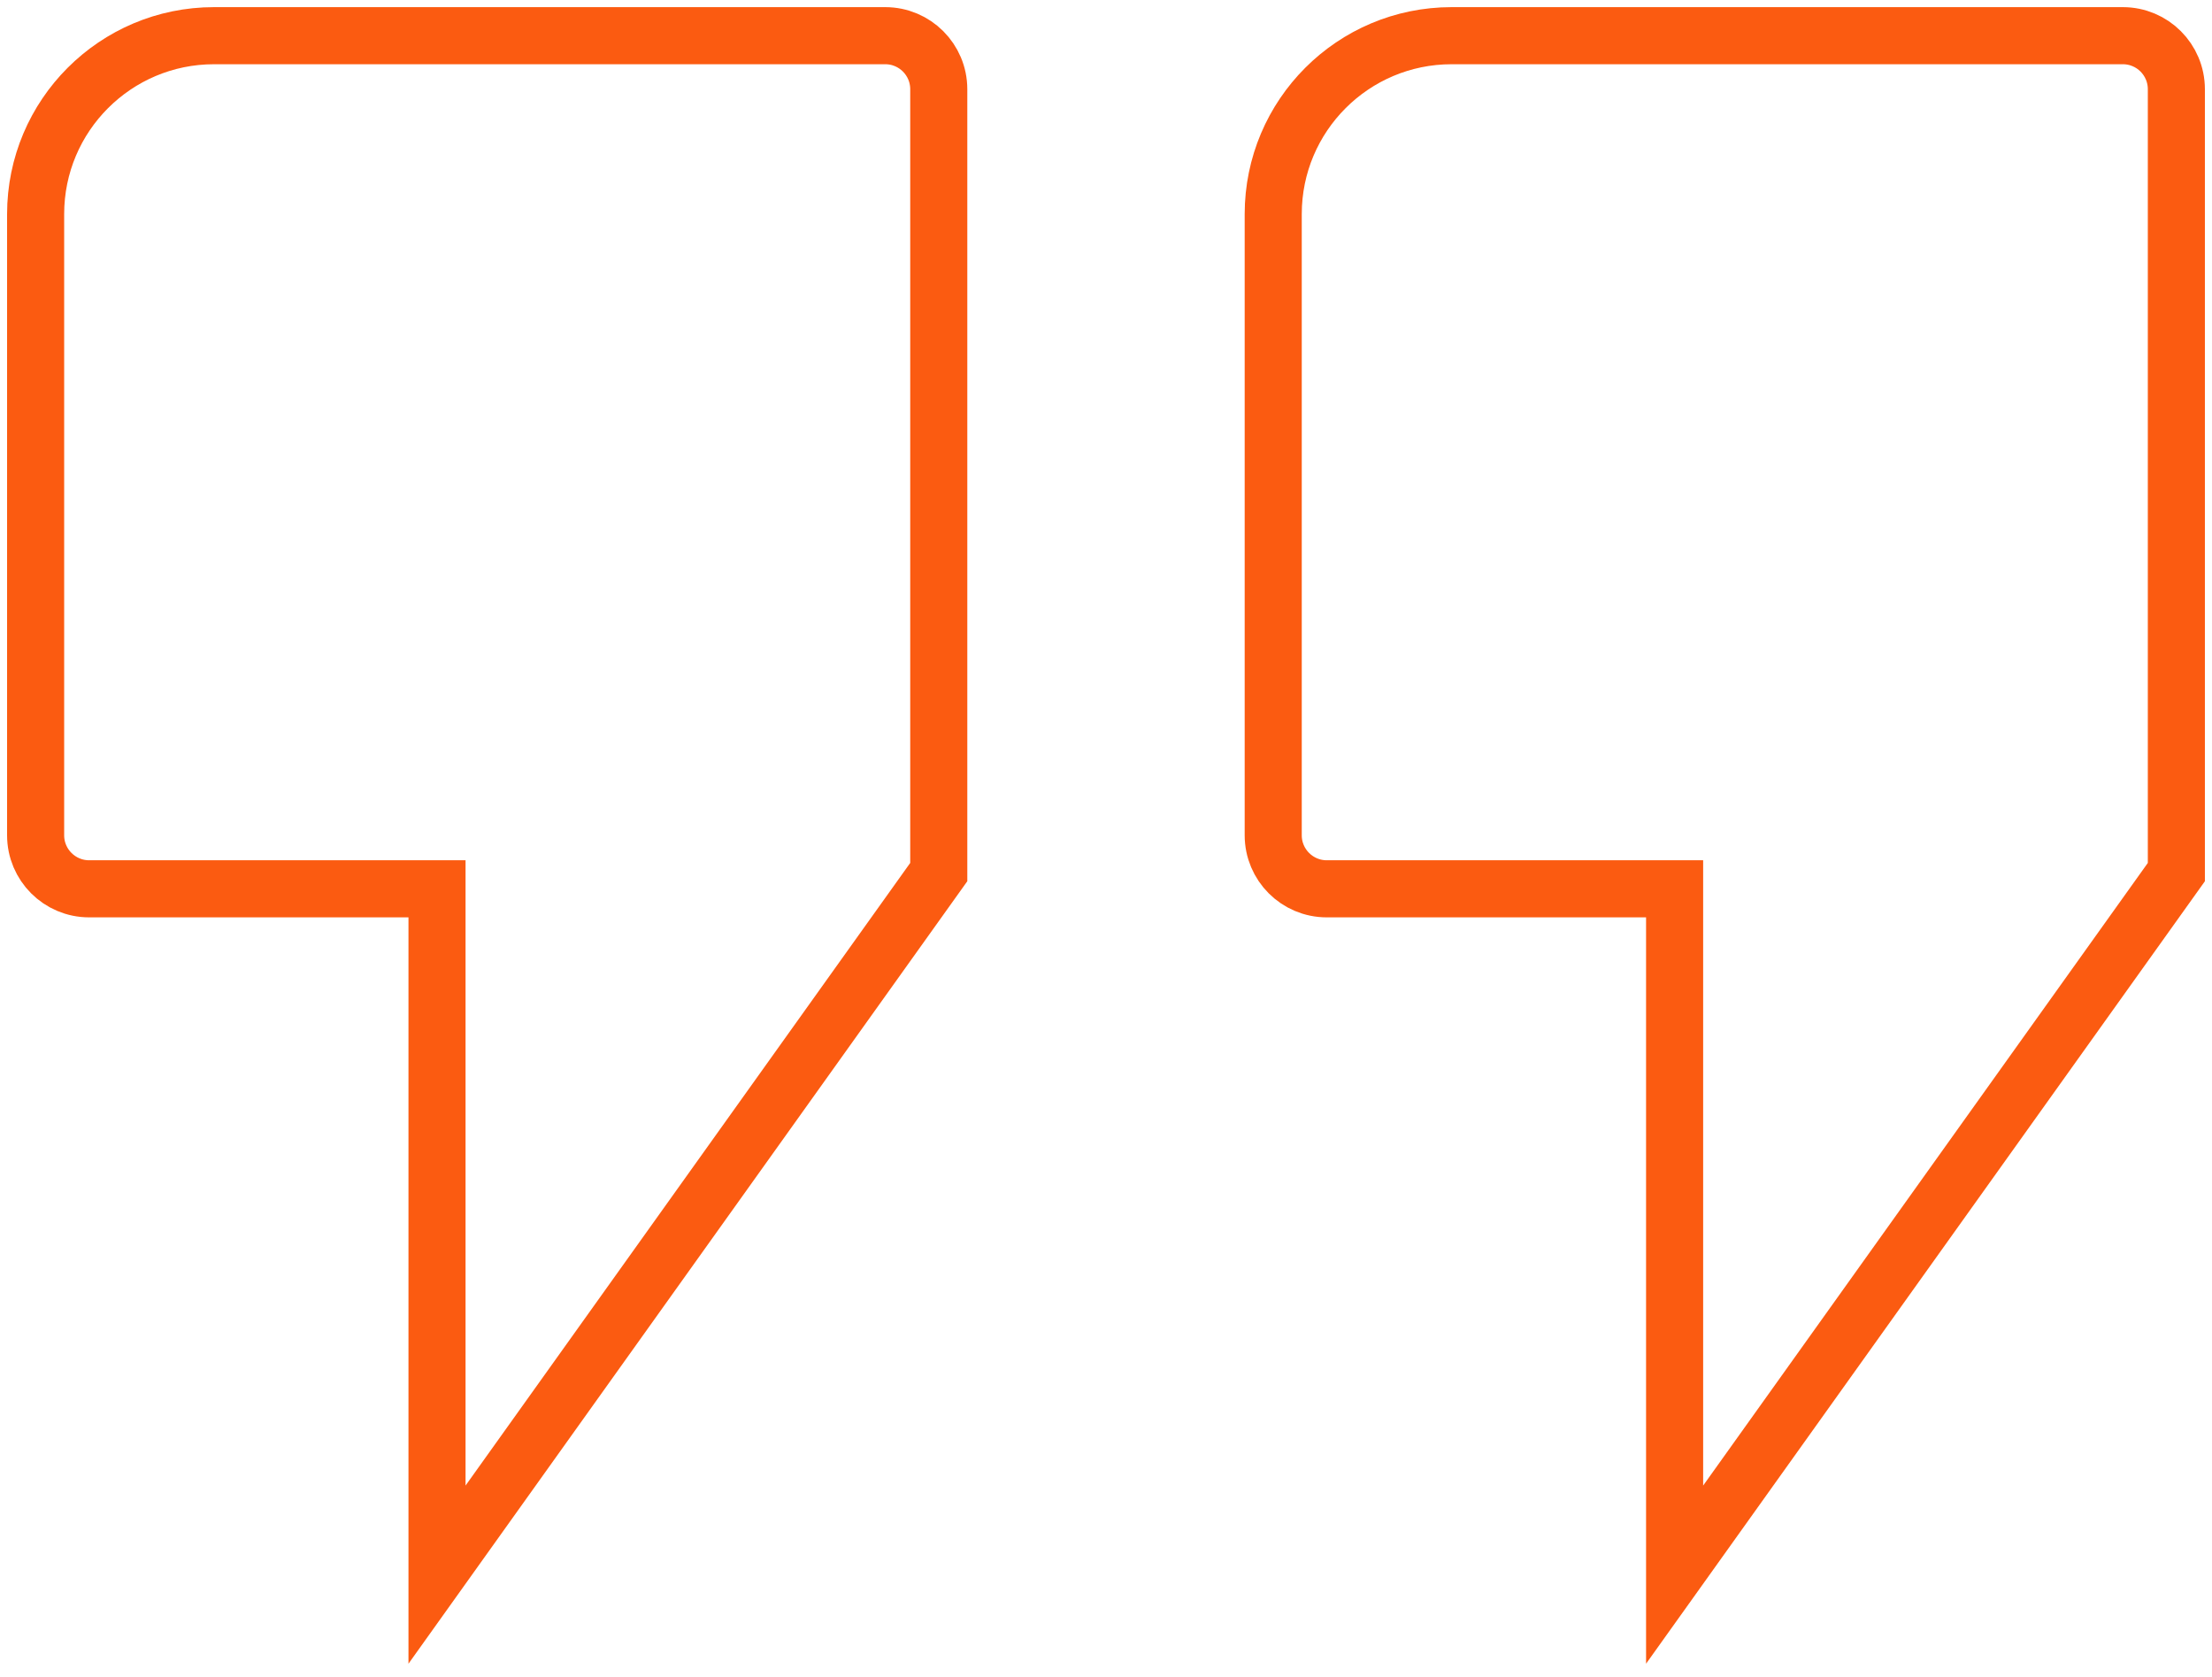<svg xmlns="http://www.w3.org/2000/svg" width="124" height="94" viewBox="0 0 124 94" fill="none"><path d="M81.374 2H119.002C120.659 2 122.002 3.343 122.002 5V48.878L93.875 88.255V49.816H74.374C72.717 49.816 71.374 48.472 71.374 46.816V12C71.374 6.477 75.851 2 81.374 2Z" stroke="#FB5B11" stroke-width="3.2"></path><path d="M11.997 2H49.625C51.282 2 52.625 3.343 52.625 5V48.878L24.498 88.255V49.816H4.997C3.34 49.816 1.997 48.472 1.997 46.816V12C1.997 6.477 6.474 2 11.997 2Z" stroke="#FB5B11" stroke-width="3.2"></path></svg>